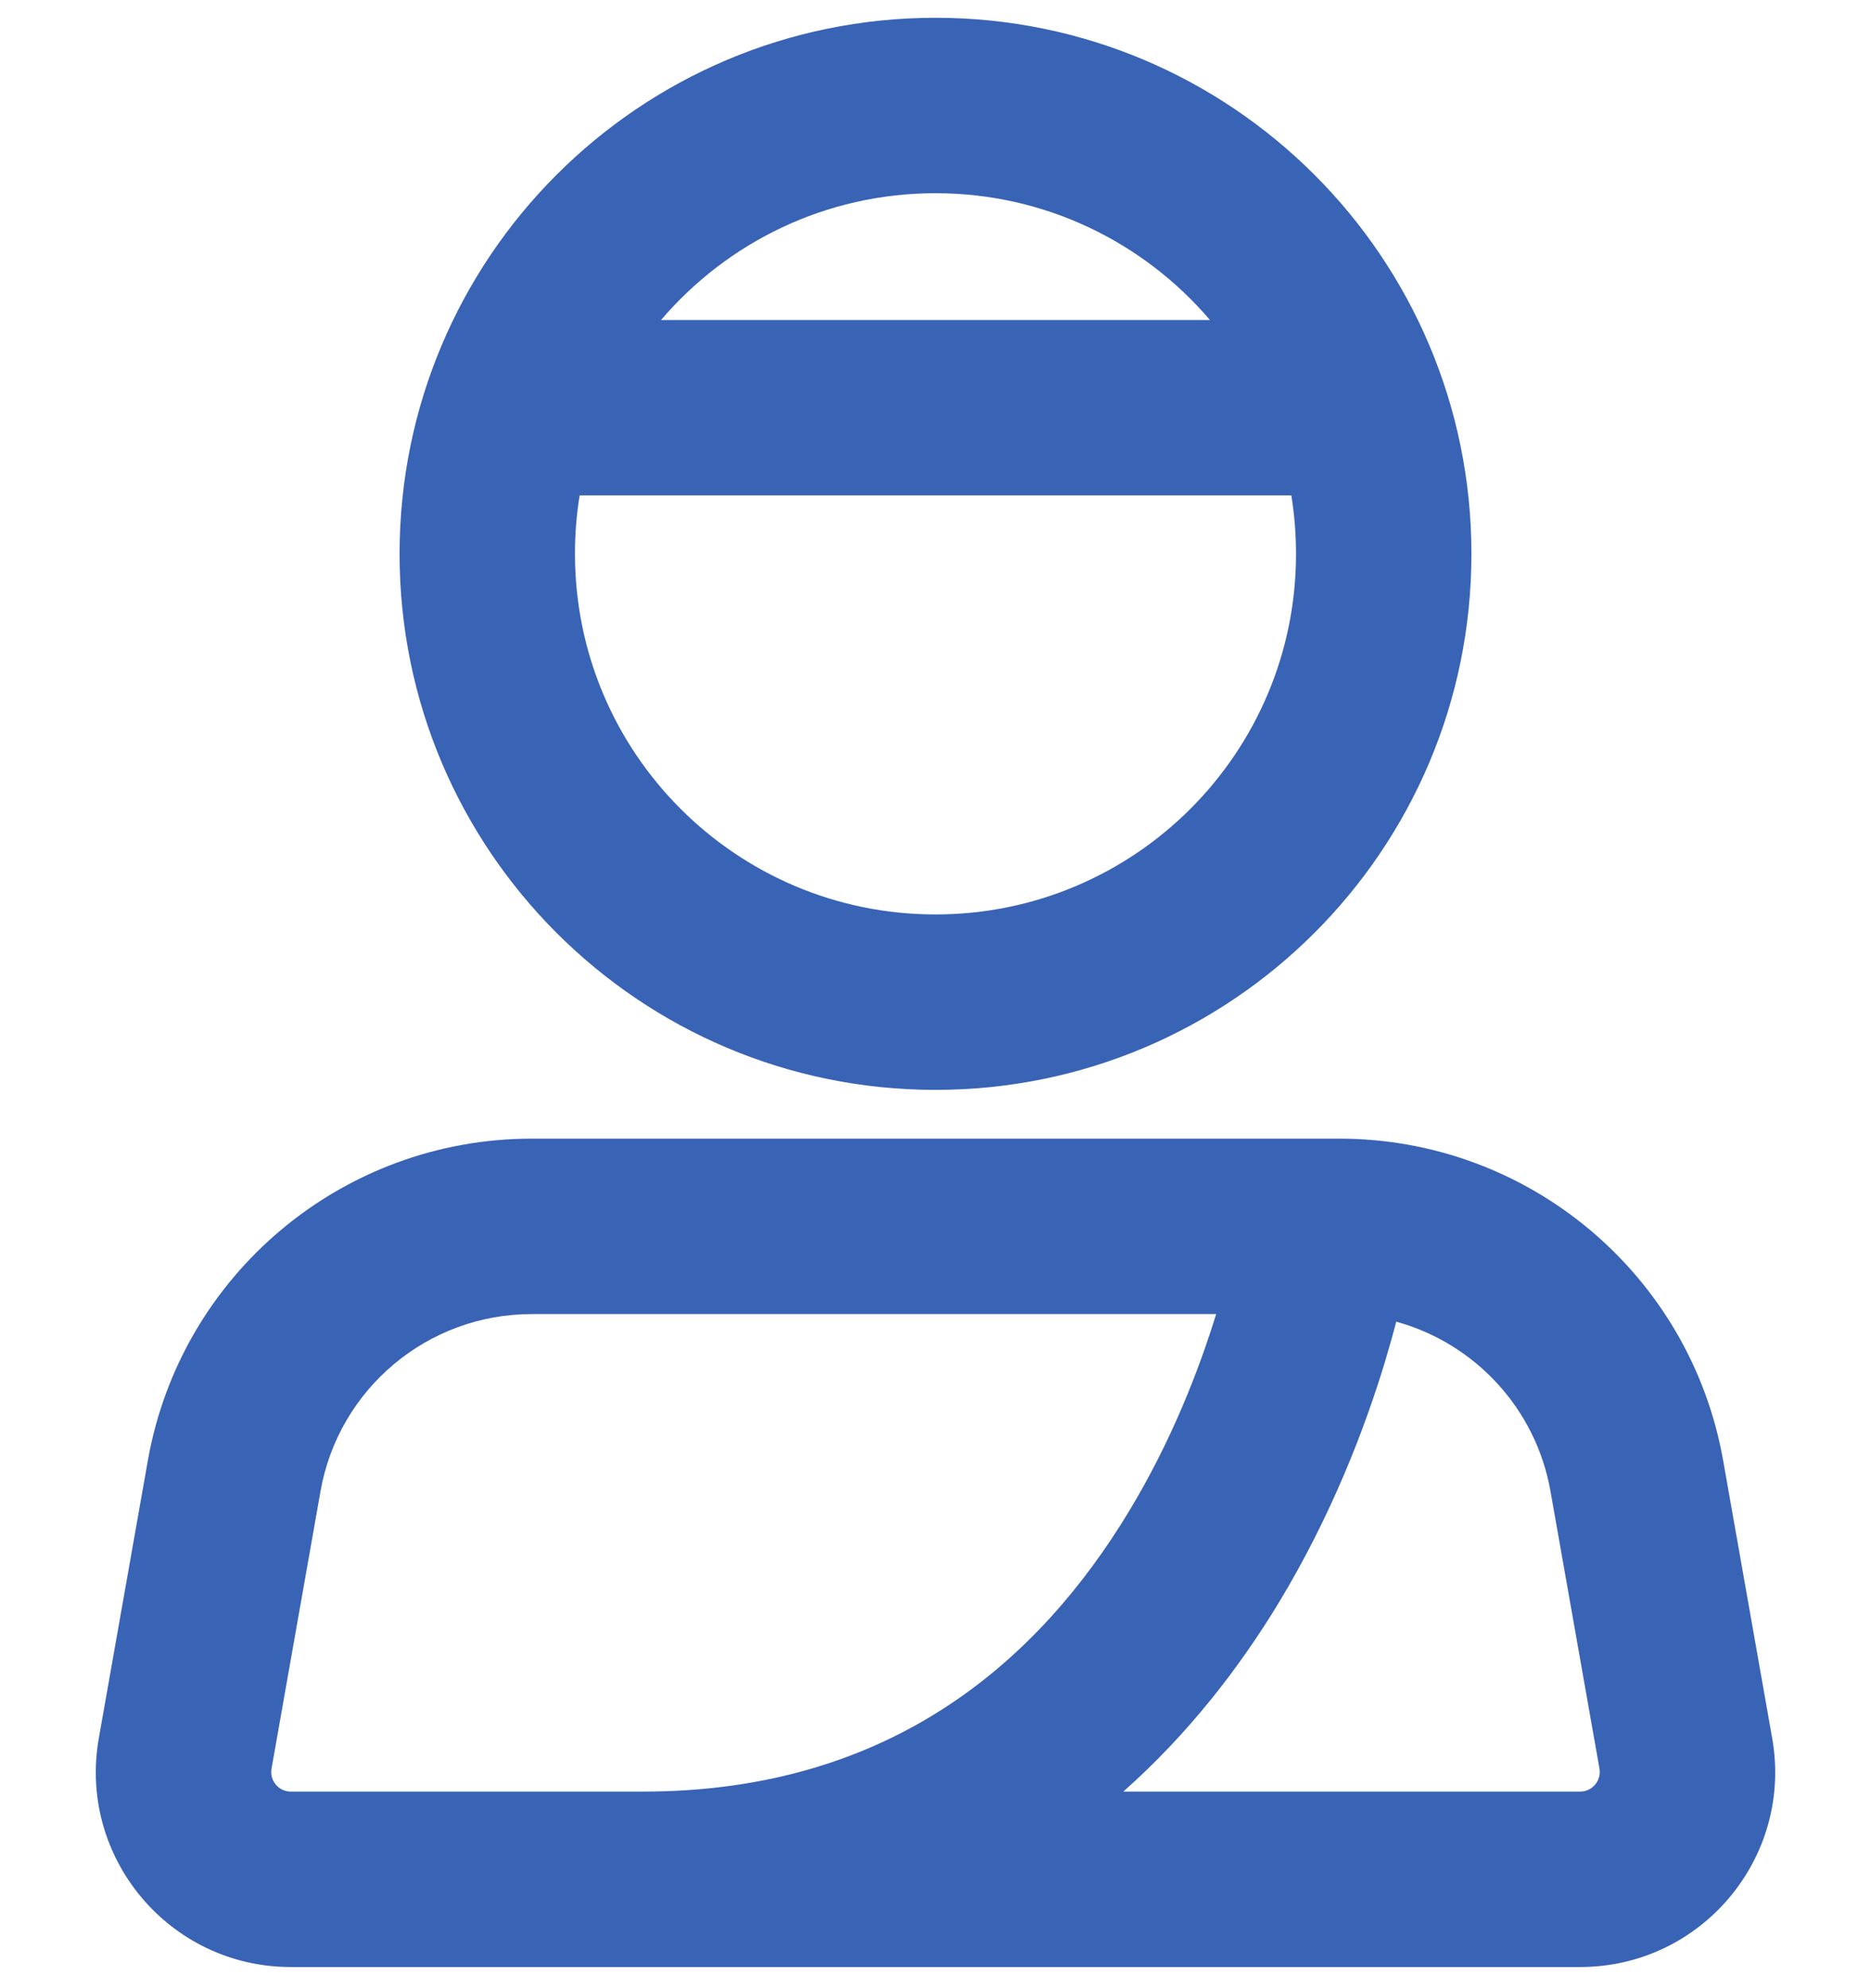 <svg width="16" height="17" viewBox="0 0 16 17" fill="none" xmlns="http://www.w3.org/2000/svg">
<path fill-rule="evenodd" clip-rule="evenodd" d="M8 7.819C9.703 7.819 11.083 6.438 11.083 4.736C11.083 4.565 11.069 4.398 11.043 4.236H4.957C4.93 4.398 4.917 4.565 4.917 4.736C4.917 6.438 6.297 7.819 8 7.819ZM5.653 2.736H10.347C9.781 2.073 8.94 1.652 8 1.652C7.06 1.652 6.219 2.073 5.653 2.736ZM8 9.319C10.531 9.319 12.583 7.267 12.583 4.736C12.583 2.204 10.531 0.152 8 0.152C5.469 0.152 3.417 2.204 3.417 4.736C3.417 7.267 5.469 9.319 8 9.319ZM4.547 11.236H10.4C10.255 11.707 10.019 12.322 9.65 12.93C8.908 14.154 7.662 15.319 5.5 15.319L5.495 15.319H2.486C2.383 15.319 2.304 15.225 2.322 15.123L2.741 12.75C2.896 11.874 3.657 11.236 4.547 11.236ZM13.513 15.319H9.606C10.161 14.827 10.596 14.263 10.933 13.708C11.391 12.952 11.674 12.203 11.843 11.646C11.88 11.521 11.913 11.406 11.94 11.301C12.609 11.485 13.133 12.04 13.259 12.75L13.678 15.123C13.695 15.225 13.617 15.319 13.513 15.319ZM4.547 9.736C2.929 9.736 1.545 10.897 1.264 12.49L0.845 14.863C0.665 15.883 1.45 16.819 2.486 16.819H13.513C14.55 16.819 15.335 15.883 15.155 14.863L14.736 12.49C14.455 10.897 13.071 9.736 11.453 9.736H4.547Z" fill="#3963B5"/>
</svg>
